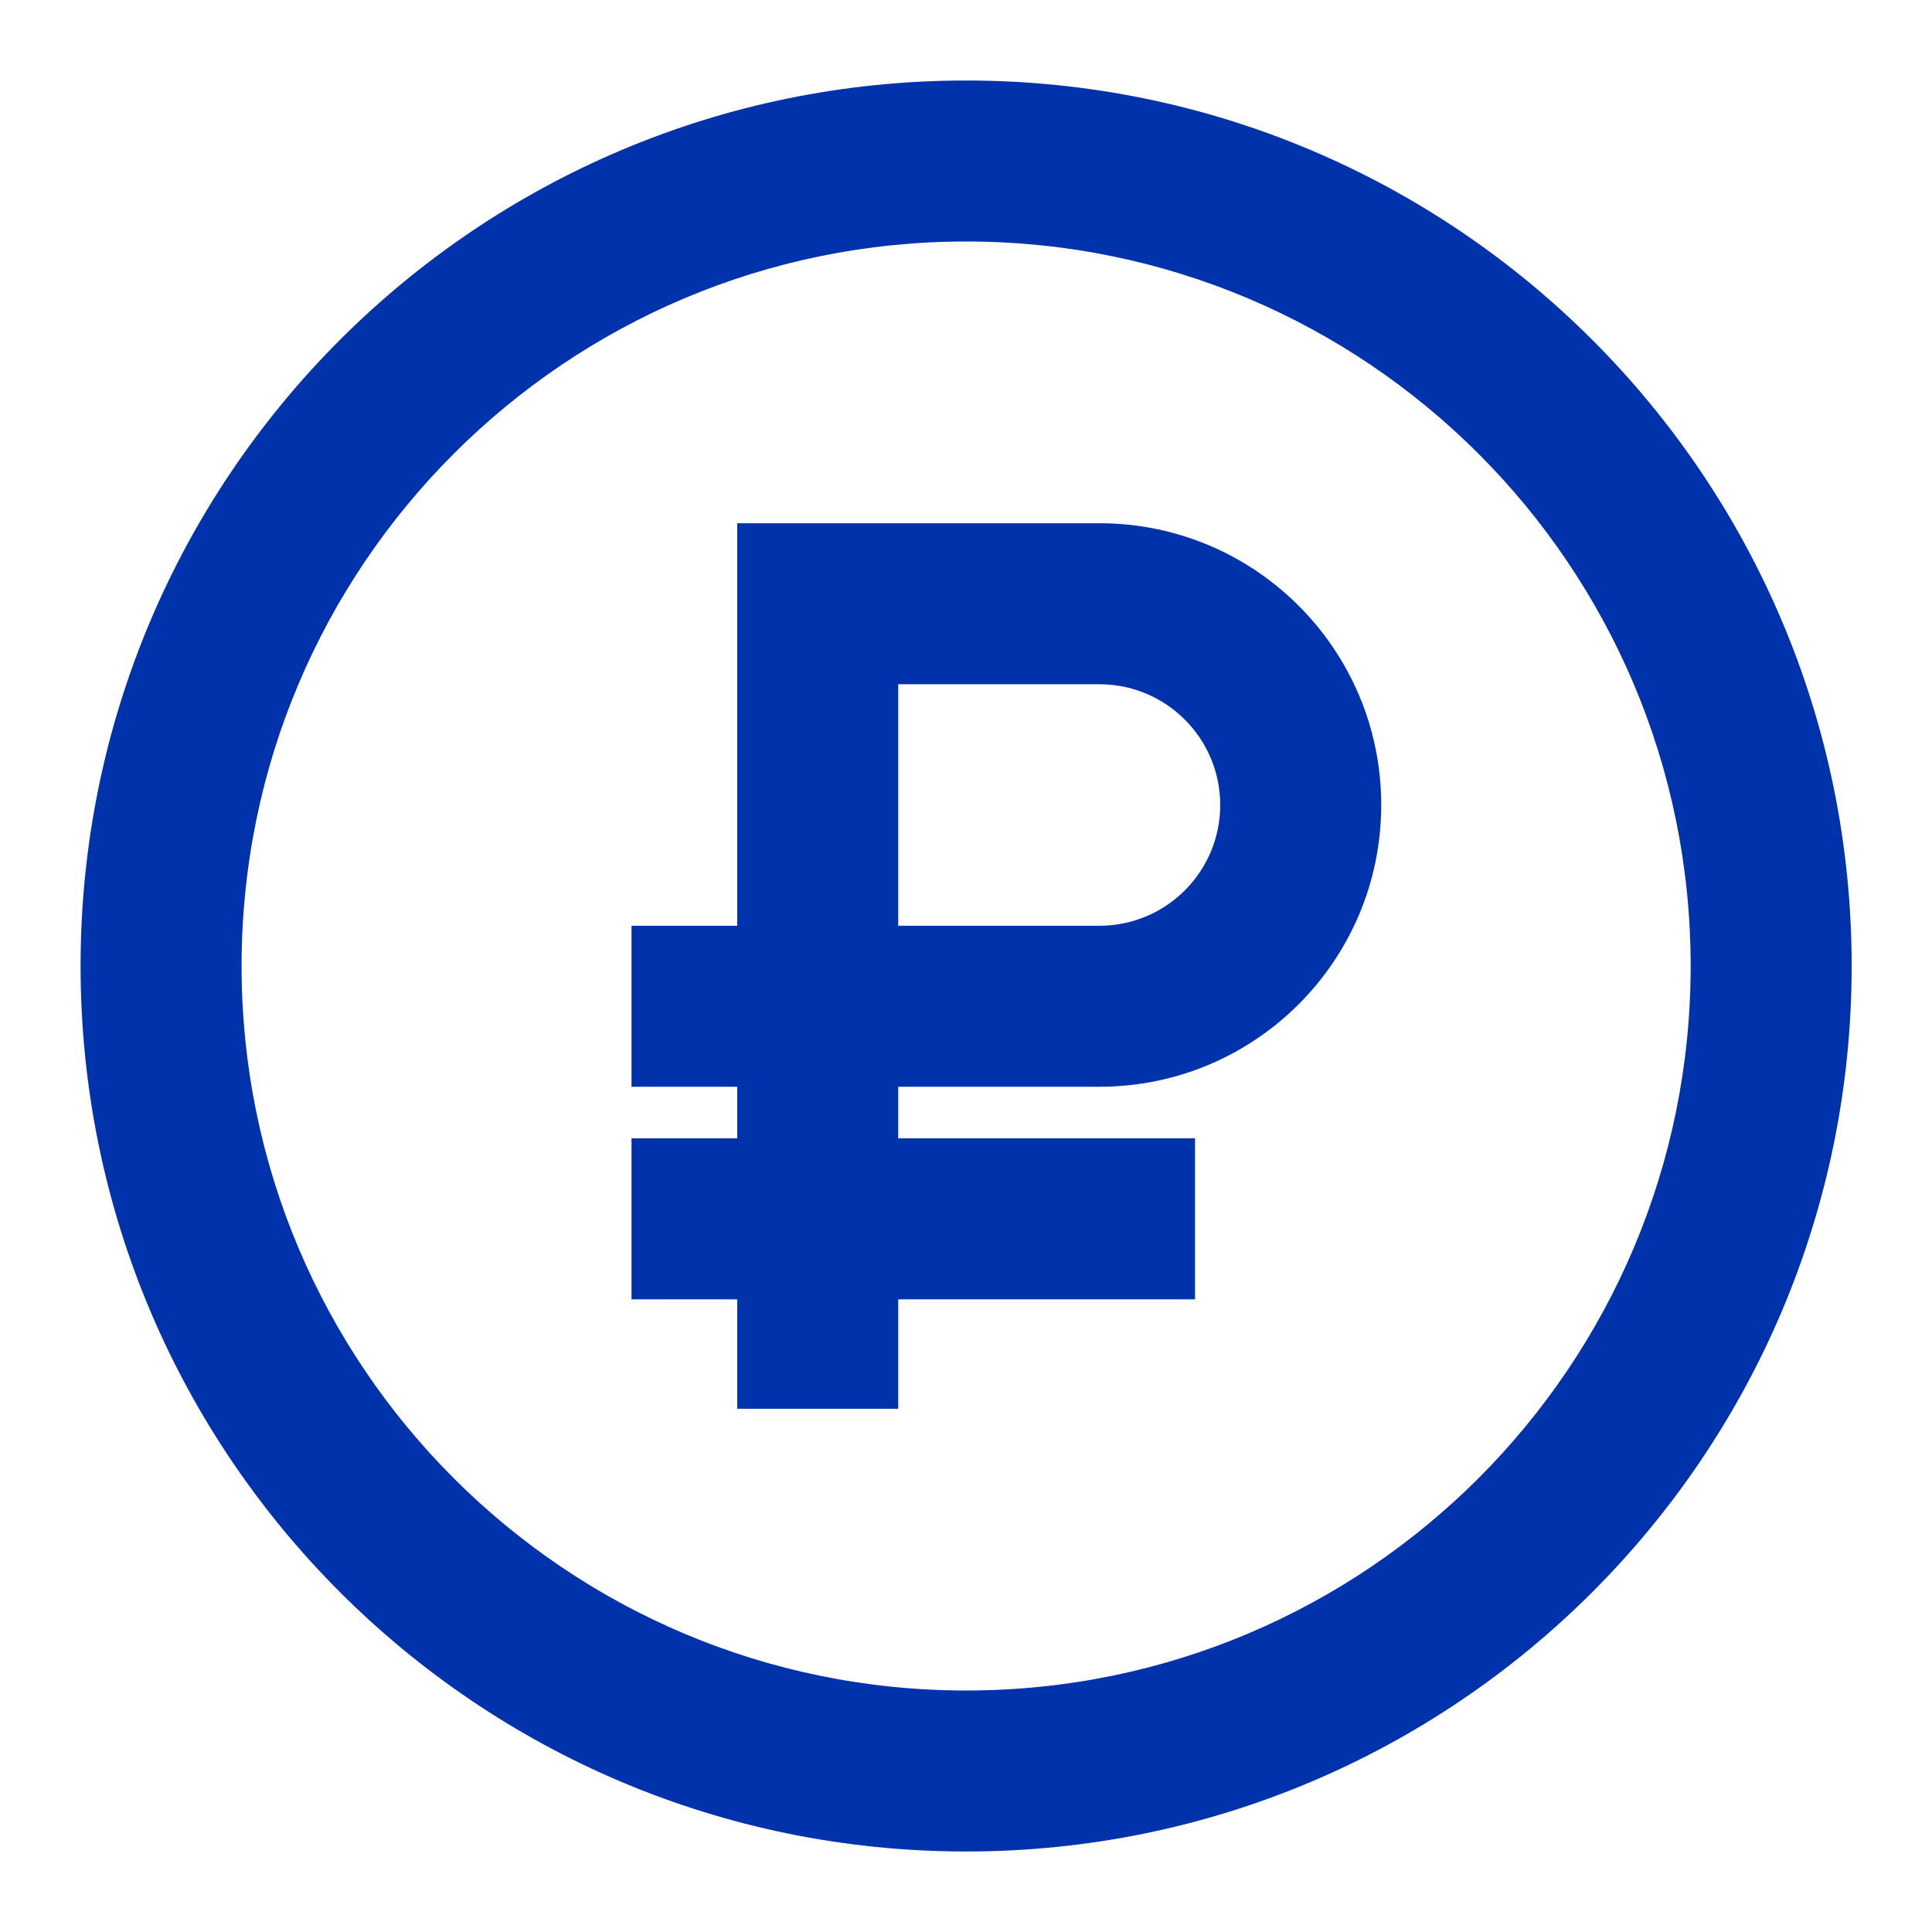 <svg width="24" height="24" viewBox="0 0 24 24" fill="none" xmlns="http://www.w3.org/2000/svg">
<path d="M12.002 1C18.077 1 23.002 5.925 23.002 12C23.002 18.075 18.077 23 12.002 23C5.926 23 1.001 18.075 1.001 12C1.001 5.925 5.926 1 12.002 1ZM12.002 3C7.031 3 3.001 7.029 3.001 12C3.001 16.971 7.031 21 12.002 21C16.972 21 21.002 16.971 21.002 12C21.002 7.029 16.972 3 12.002 3ZM13.658 6.5C15.591 6.5 17.158 8.067 17.158 10C17.158 11.933 15.591 13.5 13.658 13.5H11.158V14.141H14.845V16.141H11.158V17.5H9.158V16.141H7.845V14.141H9.158V13.5H7.845V11.5H9.158V6.5H13.658ZM11.158 11.5H13.658C14.486 11.5 15.158 10.828 15.158 10C15.158 9.172 14.486 8.5 13.658 8.5H11.158V11.5Z" fill="#0033AB"/>
</svg>
